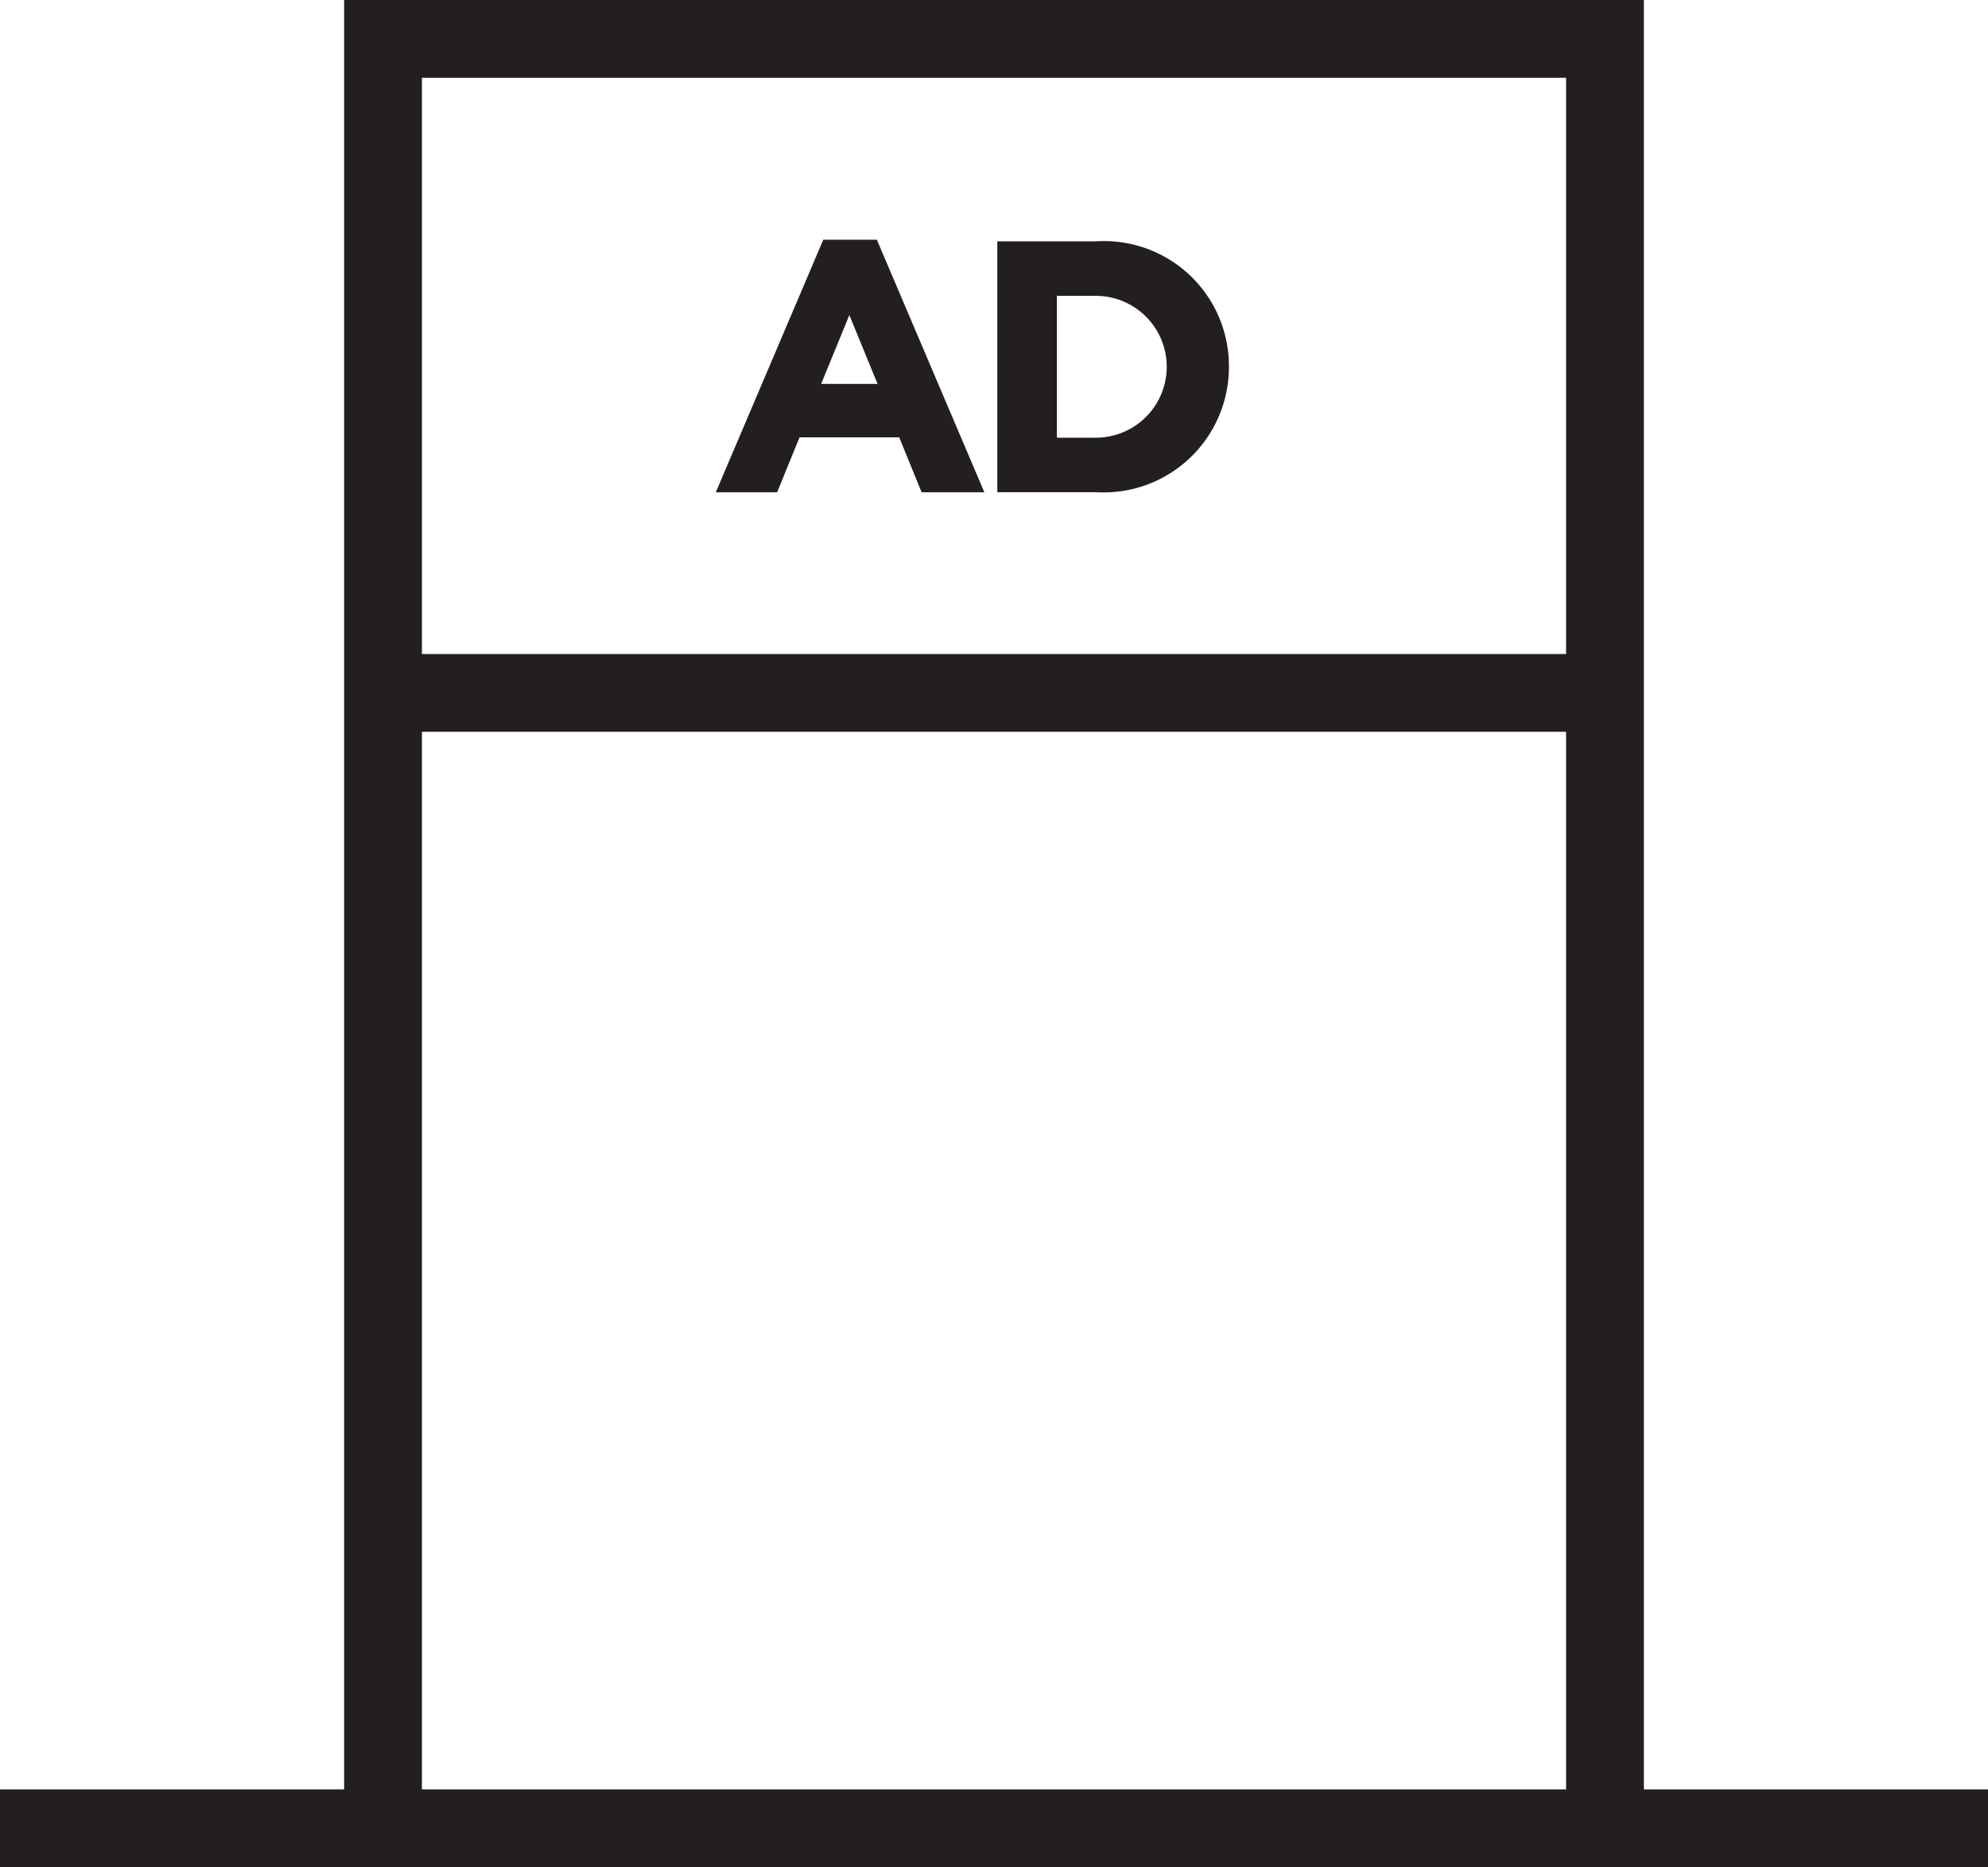 <?xml version="1.0" encoding="utf-8"?>  
<svg xmlns="http://www.w3.org/2000/svg" width="51.114" height="48.011" viewBox="0 0 51.114 48.011">
  <g id="그룹_7" data-name="그룹 7" transform="translate(-902.911 -336.955)">
    <path id="패스_21" data-name="패스 21" d="M945.177,382.966V336.955H911.759v46.011h-8.848v2h51.114v-2Zm-2-44.011v14.817H913.759V338.955Zm-29.418,16.817h29.418v27.194H913.759Z" fill="#231f20"/>
    <path id="패스_22" data-name="패스 22" d="M923.468,348.2h2.563l.576,1.413h1.613l-2.745-6.449-.019-.046h-1.377l-2.764,6.495h1.577Zm.556-1.374.725-1.77.725,1.77Z" fill="#231f20"/>
    <path id="패스_23" data-name="패스 23" d="M934.508,346.368a3.211,3.211,0,0,0-3.423-3.207h-2.532v6.45h2.532A3.223,3.223,0,0,0,934.508,346.368Zm-3.423,1.842h-1v-3.648h1a1.824,1.824,0,1,1,0,3.648Z" fill="#231f20"/>
  </g>
</svg>

